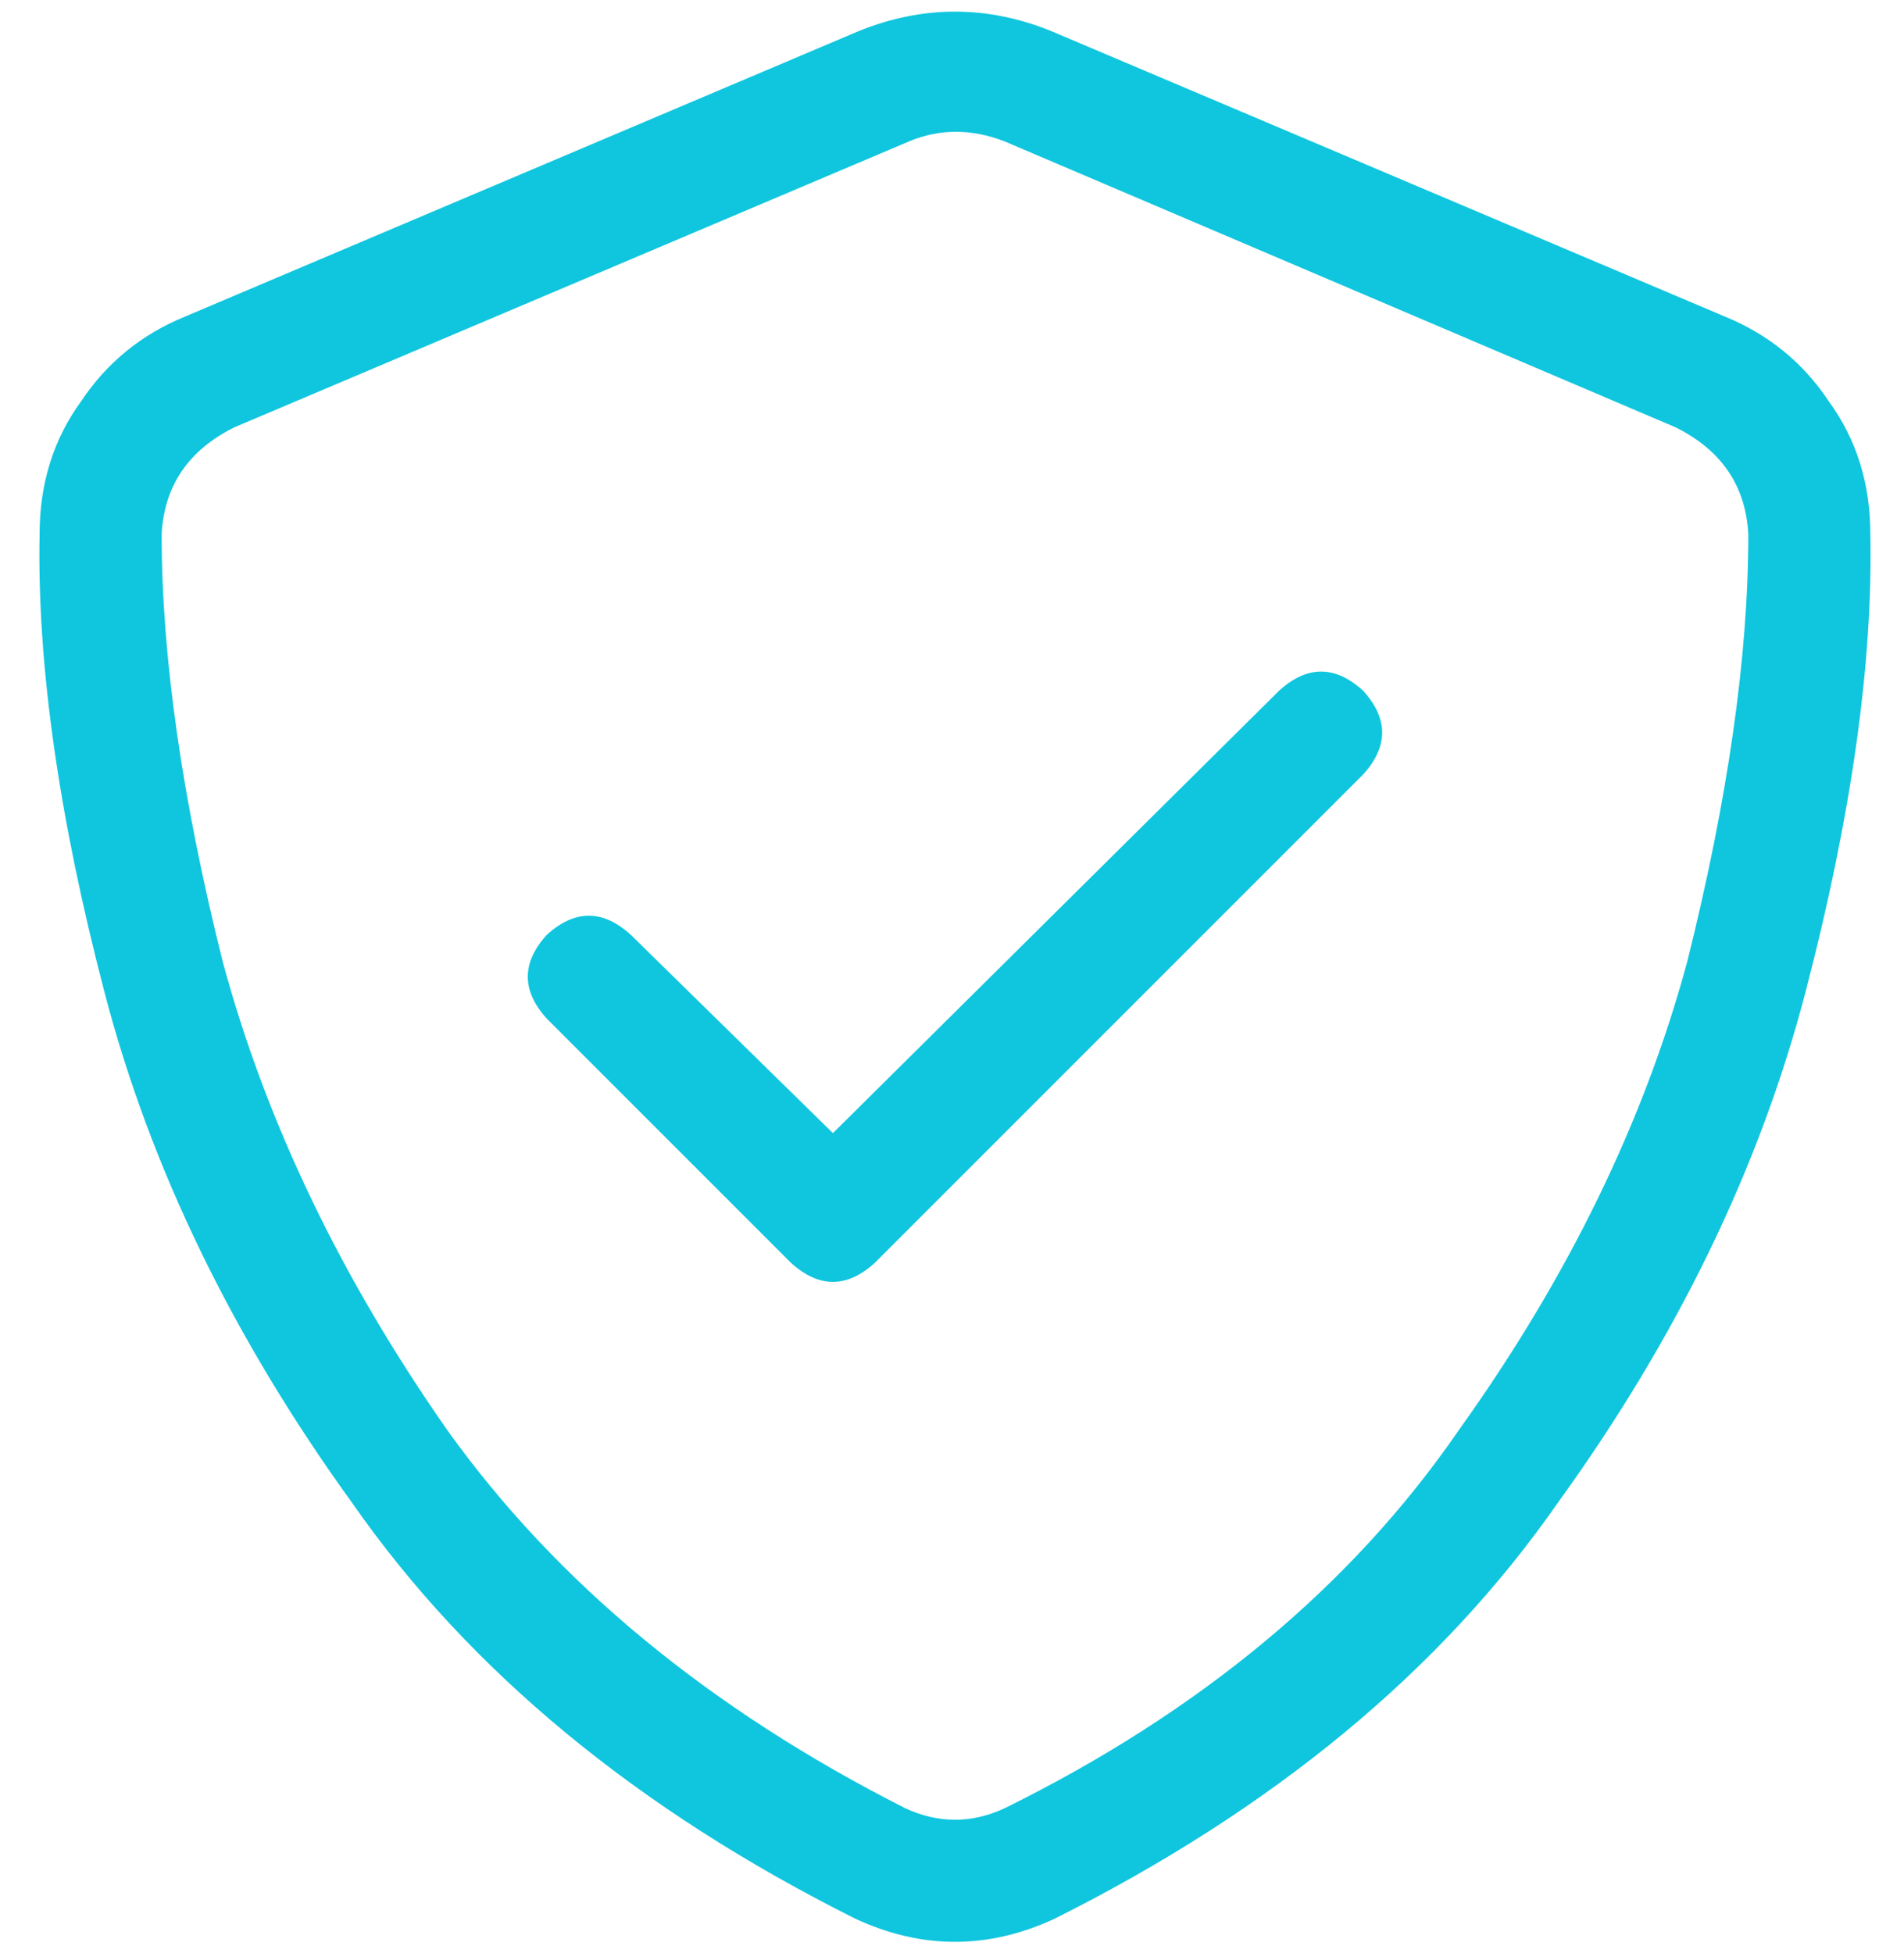 <svg width="39" height="40" viewBox="0 0 39 40" fill="none" xmlns="http://www.w3.org/2000/svg">
<path d="M18.623 2.895L4.795 8.754C3.858 9.223 3.363 9.952 3.311 10.941C3.311 13.441 3.727 16.358 4.561 19.691C5.446 22.973 6.983 26.176 9.17 29.301C11.41 32.426 14.535 35.004 18.545 37.035C19.222 37.348 19.899 37.348 20.576 37.035C24.587 35.056 27.686 32.478 29.873 29.301C32.113 26.176 33.675 22.973 34.561 19.691C35.394 16.358 35.811 13.441 35.811 10.941C35.759 9.952 35.264 9.223 34.326 8.754L20.576 2.895C19.899 2.634 19.248 2.634 18.623 2.895ZM21.514 0.629L35.342 6.488C36.227 6.853 36.931 7.426 37.451 8.207C38.024 8.988 38.311 9.9 38.311 10.941C38.363 13.598 37.92 16.723 36.983 20.316C36.045 23.91 34.352 27.4 31.904 30.785C29.509 34.223 26.071 37.061 21.592 39.301C20.238 39.926 18.884 39.926 17.529 39.301C13.05 37.061 9.613 34.223 7.217 30.785C4.769 27.4 3.076 23.91 2.139 20.316C1.201 16.723 0.759 13.598 0.811 10.941C0.811 9.9 1.097 8.988 1.67 8.207C2.191 7.426 2.894 6.853 3.78 6.488L17.608 0.629C18.91 0.108 20.212 0.108 21.514 0.629ZM27.92 15.863L17.92 25.863C17.347 26.384 16.774 26.384 16.201 25.863L11.201 20.863C10.681 20.29 10.681 19.717 11.201 19.145C11.774 18.624 12.347 18.624 12.92 19.145L17.061 23.207L26.201 14.145C26.774 13.624 27.347 13.624 27.92 14.145C28.441 14.717 28.441 15.29 27.92 15.863Z" fill="#0FC6DE"/>
</svg>
